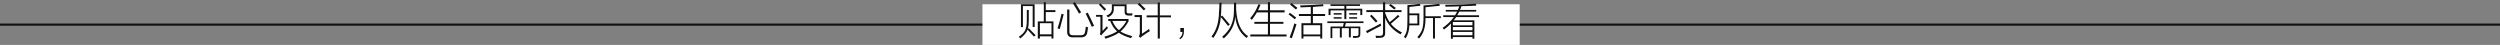 <?xml version="1.0" encoding="UTF-8"?>
<svg width="1168px" height="21px" viewBox="0 0 1168 21" version="1.1" xmlns="http://www.w3.org/2000/svg" xmlns:xlink="http://www.w3.org/1999/xlink">
    <rect x="0" y="0" width="1168" height="21" fill="#808080" stroke="none"/>
    <title>line-2</title>
    <g id="Design-works" stroke="none" stroke-width="1" fill="none" fill-rule="evenodd">
        <g id="A300Pro" transform="translate(-1323, -8949)">
            <g id="line-2" transform="translate(1323, 8950)">
                <rect id="line" fill="#111111" x="0" y="10" width="1168" height="1"></rect>
                <rect id="矩形" fill="#FFFFFF" x="459" y="1" width="251" height="19"></rect>
                <g id="形状结合-2" transform="translate(476, 0)" fill="#111111" fill-rule="nonzero">
                    <path d="M11.672,0 L12.586,0 L12.586,3.727 L17.086,3.727 L17.086,4.641 L12.586,4.641 L12.586,9 L16.172,9 L16.172,17.016 L15.258,17.016 L15.258,15.961 L9.844,15.961 L9.844,17.016 L8.859,17.016 L8.859,9 L11.672,9 L11.672,0 Z M9.844,9.844 L9.844,15.047 L15.258,15.047 L15.258,9.844 L9.844,9.844 Z M0.984,0.984 L7.383,0.984 L7.383,11.602 L6.469,11.602 L6.469,1.828 L1.898,1.828 L1.898,11.672 L0.984,11.672 L0.984,0.984 Z M7.031,16.102 C6.938,16.008 6.82,15.867 6.68,15.68 C5.555,14.414 4.688,13.477 4.078,12.867 C3.609,14.18 2.484,15.539 0.703,16.945 C0.516,16.711 0.281,16.453 0,16.172 C1.5,15.188 2.484,14.18 2.953,13.148 C3.469,12.164 3.727,10.641 3.727,8.578 L3.727,3.656 L4.641,3.656 L4.641,8.648 C4.641,10.336 4.477,11.672 4.148,12.656 L4.641,12.164 C5.016,12.539 5.531,13.078 6.188,13.781 C6.891,14.484 7.453,15.047 7.875,15.469 L7.031,16.102 Z M22.57,3.445 L23.625,3.445 L23.625,13.641 C23.531,14.906 24.117,15.516 25.383,15.469 L28.828,15.469 C30.094,15.516 30.797,14.977 30.938,13.852 C31.078,13.242 31.195,12.445 31.289,11.461 C31.43,11.508 31.617,11.555 31.852,11.602 C32.086,11.695 32.25,11.766 32.344,11.812 C32.297,12.328 32.203,12.961 32.062,13.711 C32.016,14.039 31.969,14.273 31.922,14.414 C31.641,15.773 30.656,16.453 28.969,16.453 L25.102,16.453 C23.414,16.453 22.57,15.586 22.57,13.852 L22.57,3.445 Z M34.102,11.531 C33.164,9.375 32.203,7.312 31.219,5.344 L32.203,4.922 C32.391,5.344 32.719,6 33.188,6.891 C34.078,8.719 34.734,10.102 35.156,11.039 L34.102,11.531 Z M19.969,5.414 L20.953,5.695 C20.344,8.039 19.734,10.336 19.125,12.586 C18.797,12.445 18.445,12.328 18.07,12.234 C18.68,10.547 19.312,8.273 19.969,5.414 Z M28.125,5.344 C27.469,4.125 26.508,2.508 25.242,0.492 L26.156,0 C26.297,0.234 26.508,0.562 26.789,0.984 C27.445,1.969 28.219,3.234 29.109,4.781 L28.125,5.344 Z M41.766,8.789 L41.766,7.875 L51.258,7.875 L51.258,8.93 C50.227,10.852 48.984,12.445 47.531,13.711 C48.703,14.508 50.531,15.234 53.016,15.891 C52.828,16.125 52.617,16.43 52.383,16.805 C49.898,16.102 48.023,15.258 46.758,14.273 C45.305,15.305 43.219,16.242 40.5,17.086 C40.359,16.758 40.172,16.453 39.938,16.172 C42.562,15.375 44.555,14.531 45.914,13.641 C44.602,12.562 43.523,10.945 42.68,8.789 L41.766,8.789 Z M49.43,1.898 L44.367,1.898 L44.367,2.602 C44.555,4.711 43.641,6.211 41.625,7.102 C41.344,6.727 41.109,6.445 40.922,6.258 C42.797,5.602 43.641,4.383 43.453,2.602 L43.453,0.984 L50.344,0.984 L50.344,4.289 C50.297,4.992 50.672,5.32 51.469,5.273 L53.086,5.273 L52.945,6.258 L51.188,6.258 C50.016,6.258 49.43,5.719 49.43,4.641 L49.43,1.898 Z M43.664,8.789 C44.555,10.758 45.586,12.188 46.758,13.078 C48.164,11.953 49.336,10.523 50.273,8.789 L43.664,8.789 Z M41.625,12.094 C41.25,12.469 40.617,13.148 39.727,14.133 C39.492,14.367 39.305,14.555 39.164,14.695 C38.977,14.977 38.766,15.258 38.531,15.539 L37.828,14.977 C38.016,14.648 38.109,14.273 38.109,13.852 L38.109,6.82 L36.07,6.82 L36.07,5.977 L39.094,5.977 L39.094,13.5 C39.422,13.172 39.914,12.633 40.57,11.883 C40.805,11.602 40.992,11.391 41.133,11.25 C41.227,11.438 41.367,11.672 41.555,11.953 C41.602,12.047 41.625,12.094 41.625,12.094 Z M40.008,4.008 C39.164,3.023 38.297,2.086 37.406,1.195 L38.109,0.562 C39.375,1.828 40.266,2.742 40.781,3.305 L40.008,4.008 Z M64.898,0.141 L65.883,0.141 L65.883,6.188 L71.086,6.188 L71.086,7.102 L65.883,7.102 L65.883,17.016 L64.898,17.016 L64.898,7.102 L59.695,7.102 L59.695,6.188 L64.898,6.188 L64.898,0.141 Z M57.516,14.766 C59.016,13.828 60.117,13.078 60.82,12.516 C60.867,12.609 60.914,12.75 60.961,12.938 C61.055,13.219 61.125,13.43 61.172,13.57 C60.234,14.086 59.039,14.883 57.586,15.961 C57.352,16.102 57.07,16.336 56.742,16.664 L56.039,15.961 C56.367,15.539 56.531,15.023 56.531,14.414 L56.531,6.961 L54.07,6.961 L54.07,6.047 L57.516,6.047 L57.516,14.766 Z M58.359,3.867 C57.422,2.789 56.484,1.852 55.547,1.055 L56.32,0.352 C56.93,0.914 57.891,1.852 59.203,3.164 L58.359,3.867 Z M77.133,12.094 L77.133,13.641 C77.18,15.328 76.617,16.547 75.445,17.297 L74.953,16.875 C75.984,16.125 76.477,15.141 76.43,13.922 L75.445,13.922 L75.445,12.094 L77.133,12.094 Z M100.547,0.281 L101.531,0.281 C101.531,1.219 101.531,2.25 101.531,3.375 C101.859,9.562 103.711,13.734 107.086,15.891 C106.805,16.172 106.57,16.453 106.383,16.734 C103.289,14.391 101.531,11.039 101.109,6.68 C100.875,10.57 99.094,13.992 95.766,16.945 C95.531,16.711 95.273,16.453 94.992,16.172 C98.602,13.219 100.43,9.375 100.477,4.641 C100.523,3.609 100.547,2.156 100.547,0.281 Z M93.727,0.281 L94.711,0.281 C94.664,2.016 94.594,3.656 94.5,5.203 C94.5,5.391 94.477,5.648 94.43,5.977 C94.43,6.305 94.406,6.562 94.359,6.75 L94.992,6.258 C96.305,7.758 97.5,9.164 98.578,10.477 L97.734,11.109 C96.703,9.75 95.578,8.367 94.359,6.961 C94.078,10.664 92.906,13.922 90.844,16.734 C90.75,16.688 90.609,16.57 90.422,16.383 C90.234,16.242 90.094,16.125 90,16.031 C92.25,13.312 93.422,9.539 93.516,4.711 C93.656,3.164 93.727,1.688 93.727,0.281 Z M111.938,0.984 L112.922,1.195 C112.875,1.242 112.828,1.336 112.781,1.477 C112.5,2.273 112.148,3.047 111.727,3.797 L116.367,3.797 L116.367,0 L117.352,0 L117.352,3.797 L124.172,3.797 L124.172,4.781 L117.352,4.781 L117.352,9.211 L123.609,9.211 L123.609,10.125 L117.352,10.125 L117.352,15.117 L125.086,15.117 L125.086,16.031 L108.141,16.031 L108.141,15.117 L116.367,15.117 L116.367,10.125 L110.039,10.125 L110.039,9.211 L116.367,9.211 L116.367,4.781 L111.234,4.781 C110.531,6 109.734,7.172 108.844,8.297 C108.75,8.156 108.586,7.992 108.352,7.805 C108.211,7.664 108.117,7.57 108.07,7.523 C109.664,5.789 110.953,3.609 111.938,0.984 Z M132.047,9.844 L136.406,9.844 L136.406,6.469 L130.852,6.469 L130.852,5.555 L136.406,5.555 L136.406,2.25 C134.859,2.297 133.266,2.367 131.625,2.461 C131.578,2.086 131.508,1.781 131.414,1.547 C134.555,1.5 138.141,1.312 142.172,0.984 L142.312,1.898 C141.797,1.945 140.977,1.992 139.852,2.039 C138.773,2.133 137.953,2.203 137.391,2.25 L137.391,5.555 L143.086,5.555 L143.086,6.469 L137.391,6.469 L137.391,9.844 L141.75,9.844 L141.75,17.016 L140.836,17.016 L140.836,15.961 L132.961,15.961 L132.961,17.016 L132.047,17.016 L132.047,9.844 Z M132.961,10.758 L132.961,15.117 L140.836,15.117 L140.836,10.758 L132.961,10.758 Z M126.492,16.453 C127.289,14.578 128.039,12.398 128.742,9.914 C129.07,10.102 129.398,10.266 129.727,10.406 C128.883,12.844 128.156,15 127.547,16.875 L126.492,16.453 Z M128.883,8.016 C127.945,7.172 126.984,6.398 126,5.695 L126.633,4.992 C127.617,5.648 128.602,6.398 129.586,7.242 L128.883,8.016 Z M129.445,3.445 C128.977,3.023 128.367,2.508 127.617,1.898 C127.195,1.57 126.891,1.312 126.703,1.125 L127.406,0.422 C128.156,0.984 129.07,1.734 130.148,2.672 L129.445,3.445 Z M146.461,16.805 L145.617,16.805 L145.617,11.391 L151.453,11.391 L151.805,9.773 L144.141,9.773 L144.141,9 L161.016,9 L161.016,9.773 L152.789,9.773 L152.367,11.391 L159.539,11.391 L159.539,14.906 C159.586,16.078 159,16.664 157.781,16.664 C157.078,16.711 156.562,16.734 156.234,16.734 C156.234,16.547 156.164,16.242 156.023,15.82 C156.539,15.82 157.031,15.82 157.5,15.82 C158.391,15.914 158.789,15.562 158.695,14.766 L158.695,12.164 L155.109,12.164 L155.109,16.453 L154.195,16.453 L154.195,12.164 L150.891,12.164 L150.891,16.523 L149.977,16.523 L149.977,12.164 L146.461,12.164 L146.461,16.805 Z M144.703,3.094 L152.086,3.094 L152.086,1.758 L145.617,1.758 L145.617,0.984 L159.398,0.984 L159.398,1.758 L153,1.758 L153,3.094 L160.453,3.094 L160.453,6.047 L159.539,6.047 L159.539,3.867 L153,3.867 L153,7.945 L152.086,7.945 L152.086,3.867 L145.617,3.867 L145.617,6.047 L144.703,6.047 L144.703,3.094 Z M154.336,7.031 L158.062,7.031 L158.062,7.734 L154.336,7.734 L154.336,7.031 Z M147.094,5.133 L150.82,5.133 L150.82,5.836 L147.094,5.836 L147.094,5.133 Z M147.094,7.031 L150.82,7.031 L150.82,7.734 L147.094,7.734 L147.094,7.031 Z M154.336,5.133 L158.062,5.133 L158.062,5.836 L154.336,5.836 L154.336,5.133 Z M170.156,0.07 L171.141,0.07 L171.141,3.727 L178.805,3.727 L178.805,4.641 L171.141,4.641 L171.141,5.133 C171.703,6.68 172.406,8.086 173.25,9.352 C174.469,8.461 175.758,7.336 177.117,5.977 L177.891,6.609 C177.469,6.984 176.672,7.664 175.5,8.648 C174.703,9.352 174.141,9.844 173.812,10.125 C175.031,11.672 176.766,13.031 179.016,14.203 C178.875,14.297 178.641,14.578 178.312,15.047 C174.844,13.172 172.453,10.594 171.141,7.312 L171.141,14.273 C171.234,15.867 170.438,16.664 168.75,16.664 C168,16.711 167.367,16.734 166.852,16.734 C166.852,16.453 166.781,16.102 166.641,15.68 C167.016,15.727 167.648,15.75 168.539,15.75 C169.711,15.844 170.25,15.258 170.156,13.992 L170.156,4.641 L162.352,4.641 L162.352,3.727 L170.156,3.727 L170.156,0.07 Z M162.703,14.484 L162.211,13.5 C165.07,12.141 167.344,10.969 169.031,9.984 C169.031,10.078 169.055,10.195 169.102,10.336 C169.148,10.664 169.195,10.898 169.242,11.039 C166.711,12.305 164.531,13.453 162.703,14.484 Z M166.781,9.492 C166.078,8.648 165.164,7.641 164.039,6.469 L164.812,5.906 C165.797,6.891 166.734,7.898 167.625,8.93 L166.781,9.492 Z M172.969,1.477 L173.602,0.844 C174.82,1.688 175.664,2.32 176.133,2.742 L175.43,3.445 C174.68,2.789 173.859,2.133 172.969,1.477 Z M179.93,16.242 C180.633,15.164 181.078,14.133 181.266,13.148 C181.453,12.211 181.547,10.617 181.547,8.367 L181.547,1.406 C183.375,1.312 185.297,1.102 187.312,0.773 L187.664,1.688 C187.477,1.688 187.219,1.711 186.891,1.758 C185.156,1.992 183.68,2.156 182.461,2.25 L182.461,5.273 L187.102,5.273 L187.102,10.828 L182.461,10.828 C182.414,13.125 181.828,15.164 180.703,16.945 C180.328,16.57 180.07,16.336 179.93,16.242 Z M186.188,16.312 C187.359,15.047 188.133,13.781 188.508,12.516 C188.883,11.203 189.07,9.328 189.07,6.891 L189.07,1.547 C191.883,1.359 194.32,1.102 196.383,0.773 L196.734,1.688 C195.328,1.875 193.477,2.062 191.18,2.25 C190.664,2.297 190.266,2.344 189.984,2.391 L189.984,6.609 L197.156,6.609 L197.156,7.453 L194.414,7.453 L194.414,17.016 L193.5,17.016 L193.5,7.453 L189.984,7.453 C190.078,11.578 189.07,14.766 186.961,17.016 C186.633,16.688 186.375,16.453 186.188,16.312 Z M186.188,6.117 L182.461,6.117 L182.461,8.438 C182.461,9 182.461,9.516 182.461,9.984 L186.188,9.984 L186.188,6.117 Z M199.477,3.656 L205.102,3.656 C205.383,3.094 205.617,2.531 205.805,1.969 C203.742,2.062 201.586,2.109 199.336,2.109 L199.195,1.266 C205.523,1.172 210.305,1.008 213.539,0.773 L213.75,1.617 C211.594,1.758 209.273,1.852 206.789,1.898 C206.602,2.508 206.367,3.094 206.086,3.656 L213.68,3.656 L213.68,4.43 L205.734,4.43 C205.688,4.523 205.641,4.641 205.594,4.781 C205.266,5.391 205.008,5.836 204.82,6.117 L215.016,6.117 L215.016,6.961 L204.328,6.961 C203.953,7.523 203.555,8.039 203.133,8.508 L212.836,8.508 L212.836,17.086 L211.922,17.086 L211.922,16.312 L202.781,16.312 L202.781,17.086 L201.867,17.086 L201.867,9.984 C200.977,10.969 199.898,11.906 198.633,12.797 C198.492,12.656 198.281,12.398 198,12.023 C200.156,10.523 201.914,8.836 203.273,6.961 L198.281,6.961 L198.281,6.117 L203.766,6.117 C204.094,5.695 204.422,5.133 204.75,4.43 L199.477,4.43 L199.477,3.656 Z M202.781,13.922 L202.781,15.469 L211.922,15.469 L211.922,13.922 L202.781,13.922 Z M202.781,11.602 L202.781,13.148 L211.922,13.148 L211.922,11.602 L202.781,11.602 Z M202.781,9.281 L202.781,10.828 L211.922,10.828 L211.922,9.281 L202.781,9.281 Z" id="形状结合"></path>
                </g>
            </g>
        </g>
    </g>
</svg>